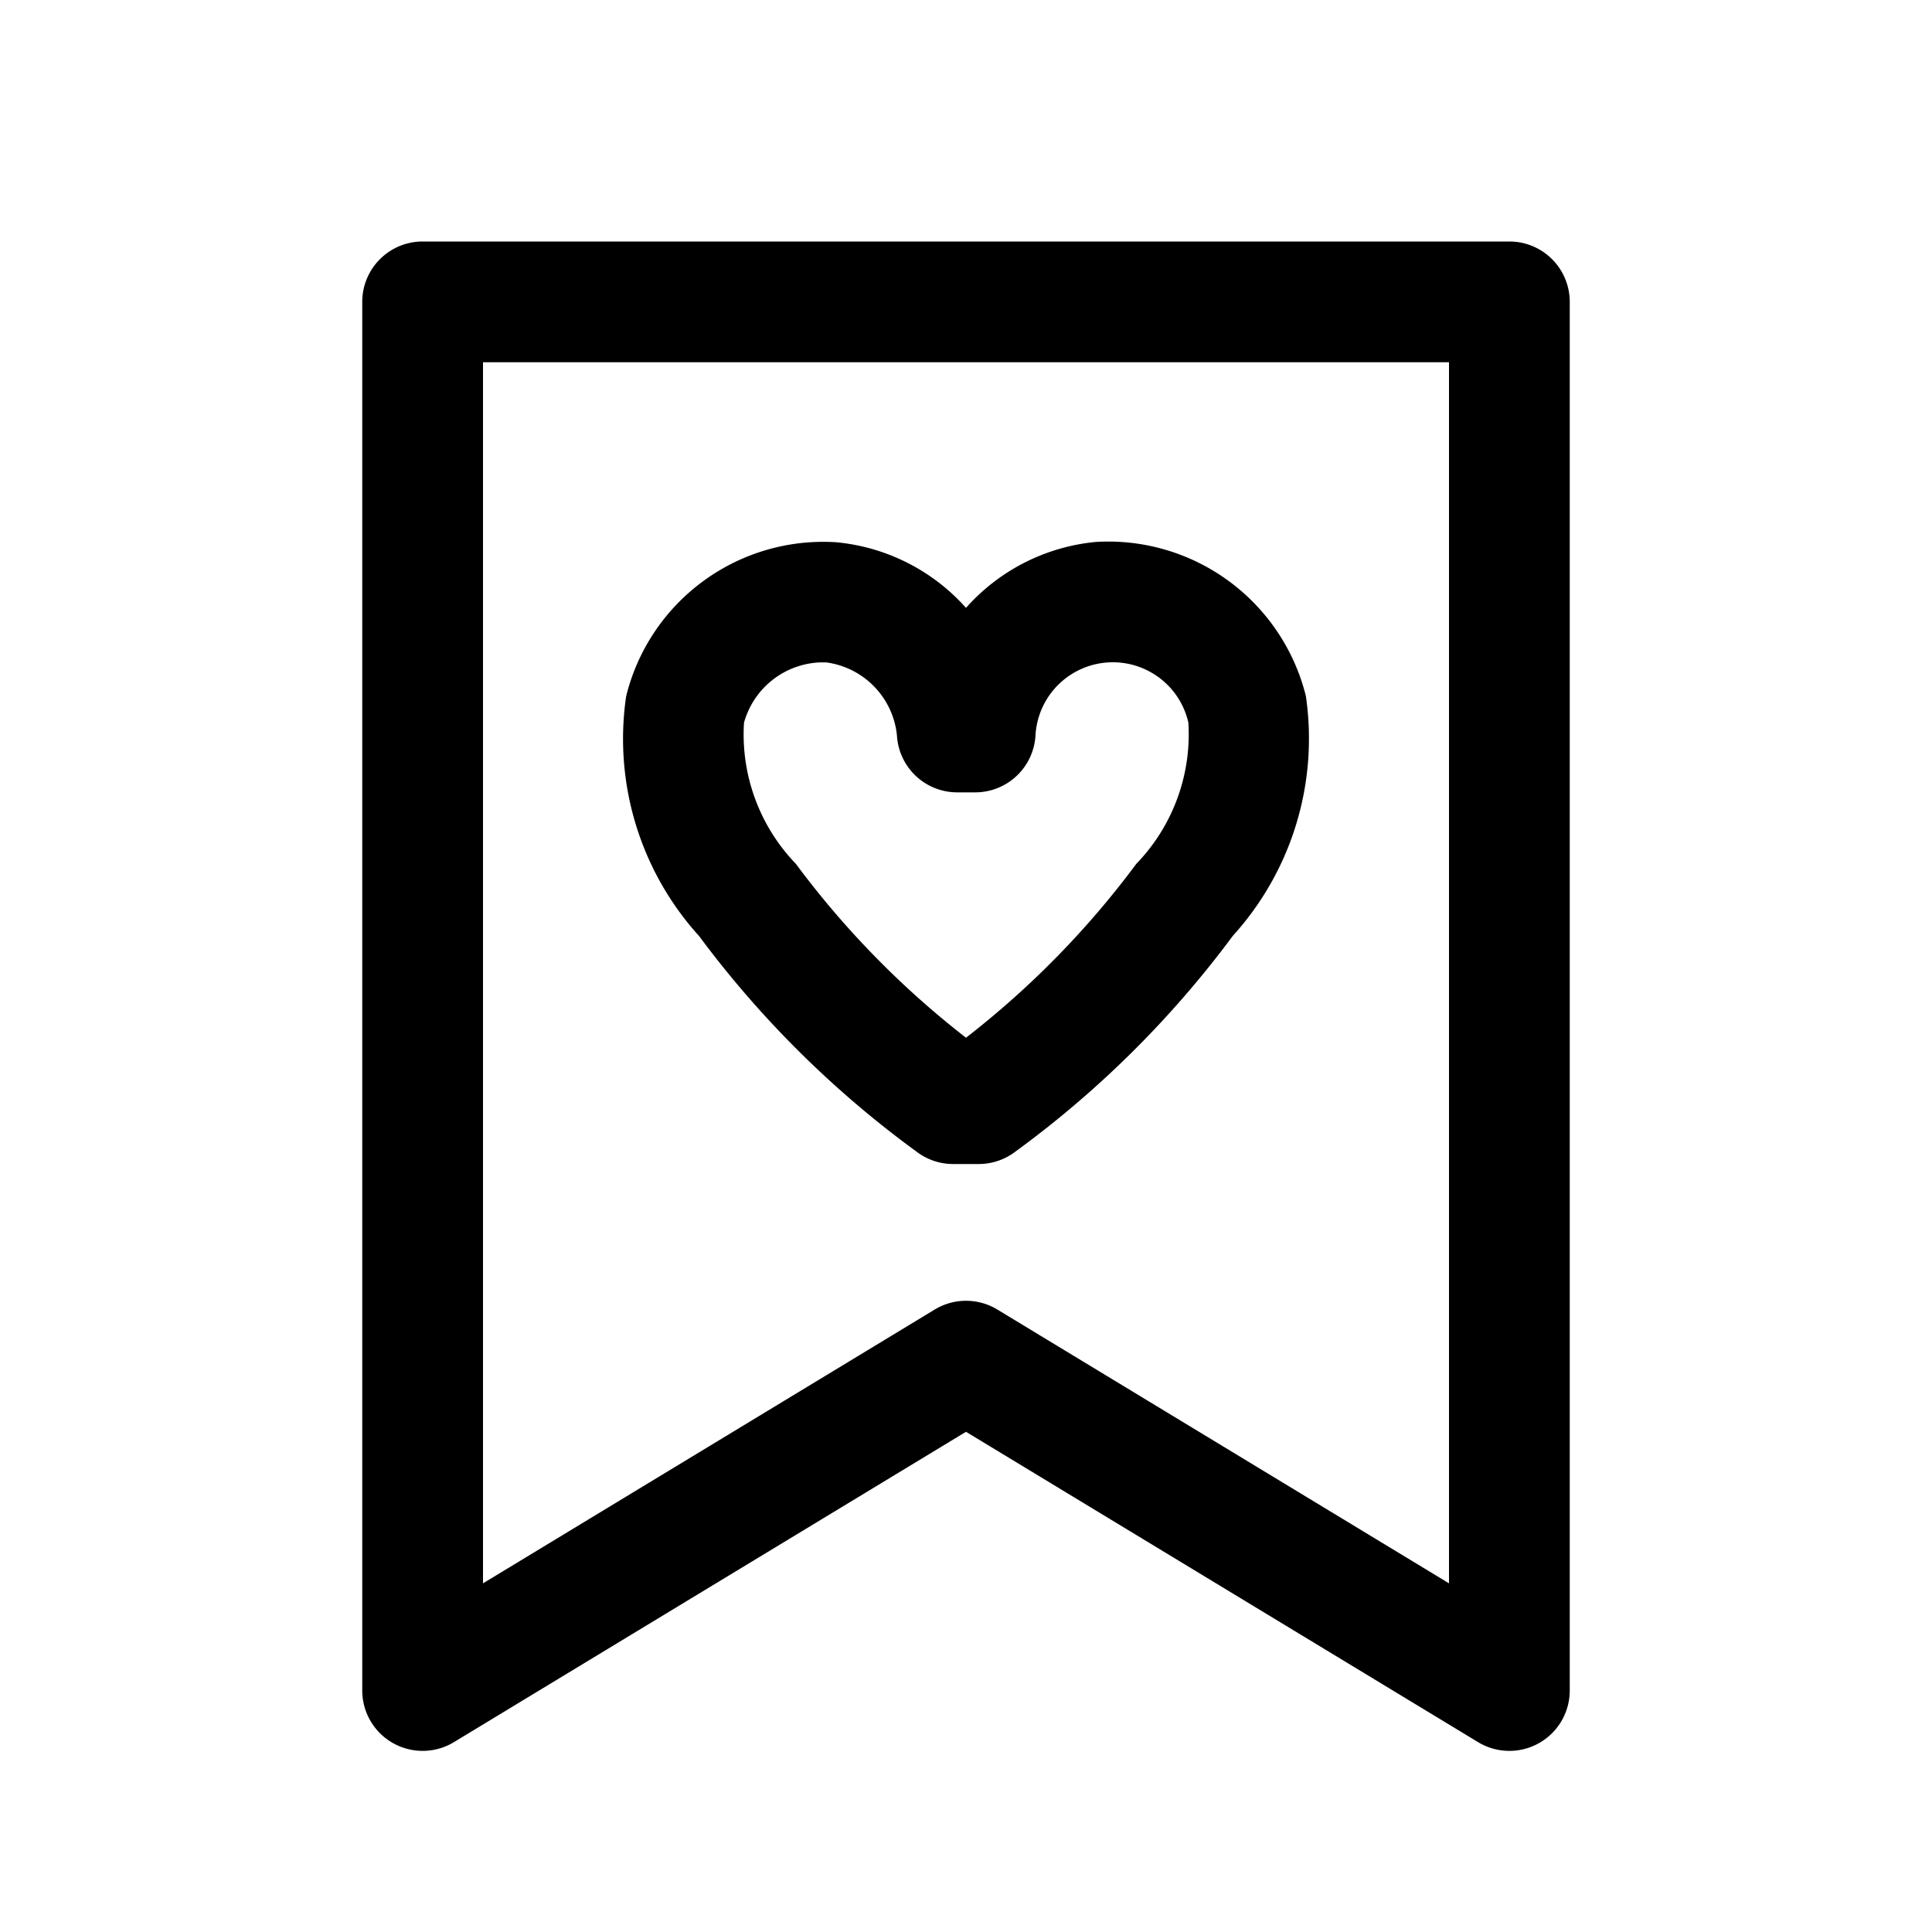 <?xml version="1.0" ?><!-- Uploaded to: SVG Repo, www.svgrepo.com, Generator: SVG Repo Mixer Tools -->
<svg fill="#000000" width="800px" height="800px" viewBox="0 0 32 32" xmlns="http://www.w3.org/2000/svg"><title/><path d="M6.509,28.871a1,1,0,0,0,1.01-.016L16,23.715l8.481,5.14A1,1,0,0,0,26,28V5a1,1,0,0,0-1-1H7A1,1,0,0,0,6,5V28A1,1,0,0,0,6.509,28.871ZM8,6H24V26.225L16.519,21.69a1,1,0,0,0-1.037,0L8,26.225Zm8.21,13.28a1,1,0,0,0,.588-.191A16.842,16.842,0,0,0,20.42,15.5a4.863,4.863,0,0,0,1.209-3.973,3.373,3.373,0,0,0-3.475-2.551A3.291,3.291,0,0,0,16,10.068a3.291,3.291,0,0,0-2.154-1.087,3.363,3.363,0,0,0-3.475,2.551,4.864,4.864,0,0,0,1.209,3.973A16.851,16.851,0,0,0,15.2,19.089a1,1,0,0,0,.588.191Zm-3.024-4.968a3.089,3.089,0,0,1-.863-2.341,1.365,1.365,0,0,1,1.271-1c.028,0,.058,0,.087,0a1.358,1.358,0,0,1,1.175,1.208,1,1,0,0,0,1,.945h.295a1,1,0,0,0,1-.945,1.283,1.283,0,0,1,2.532-.211,3.088,3.088,0,0,1-.863,2.341A14.83,14.83,0,0,1,16,17.188,14.841,14.841,0,0,1,13.186,14.313Z"/></svg>
